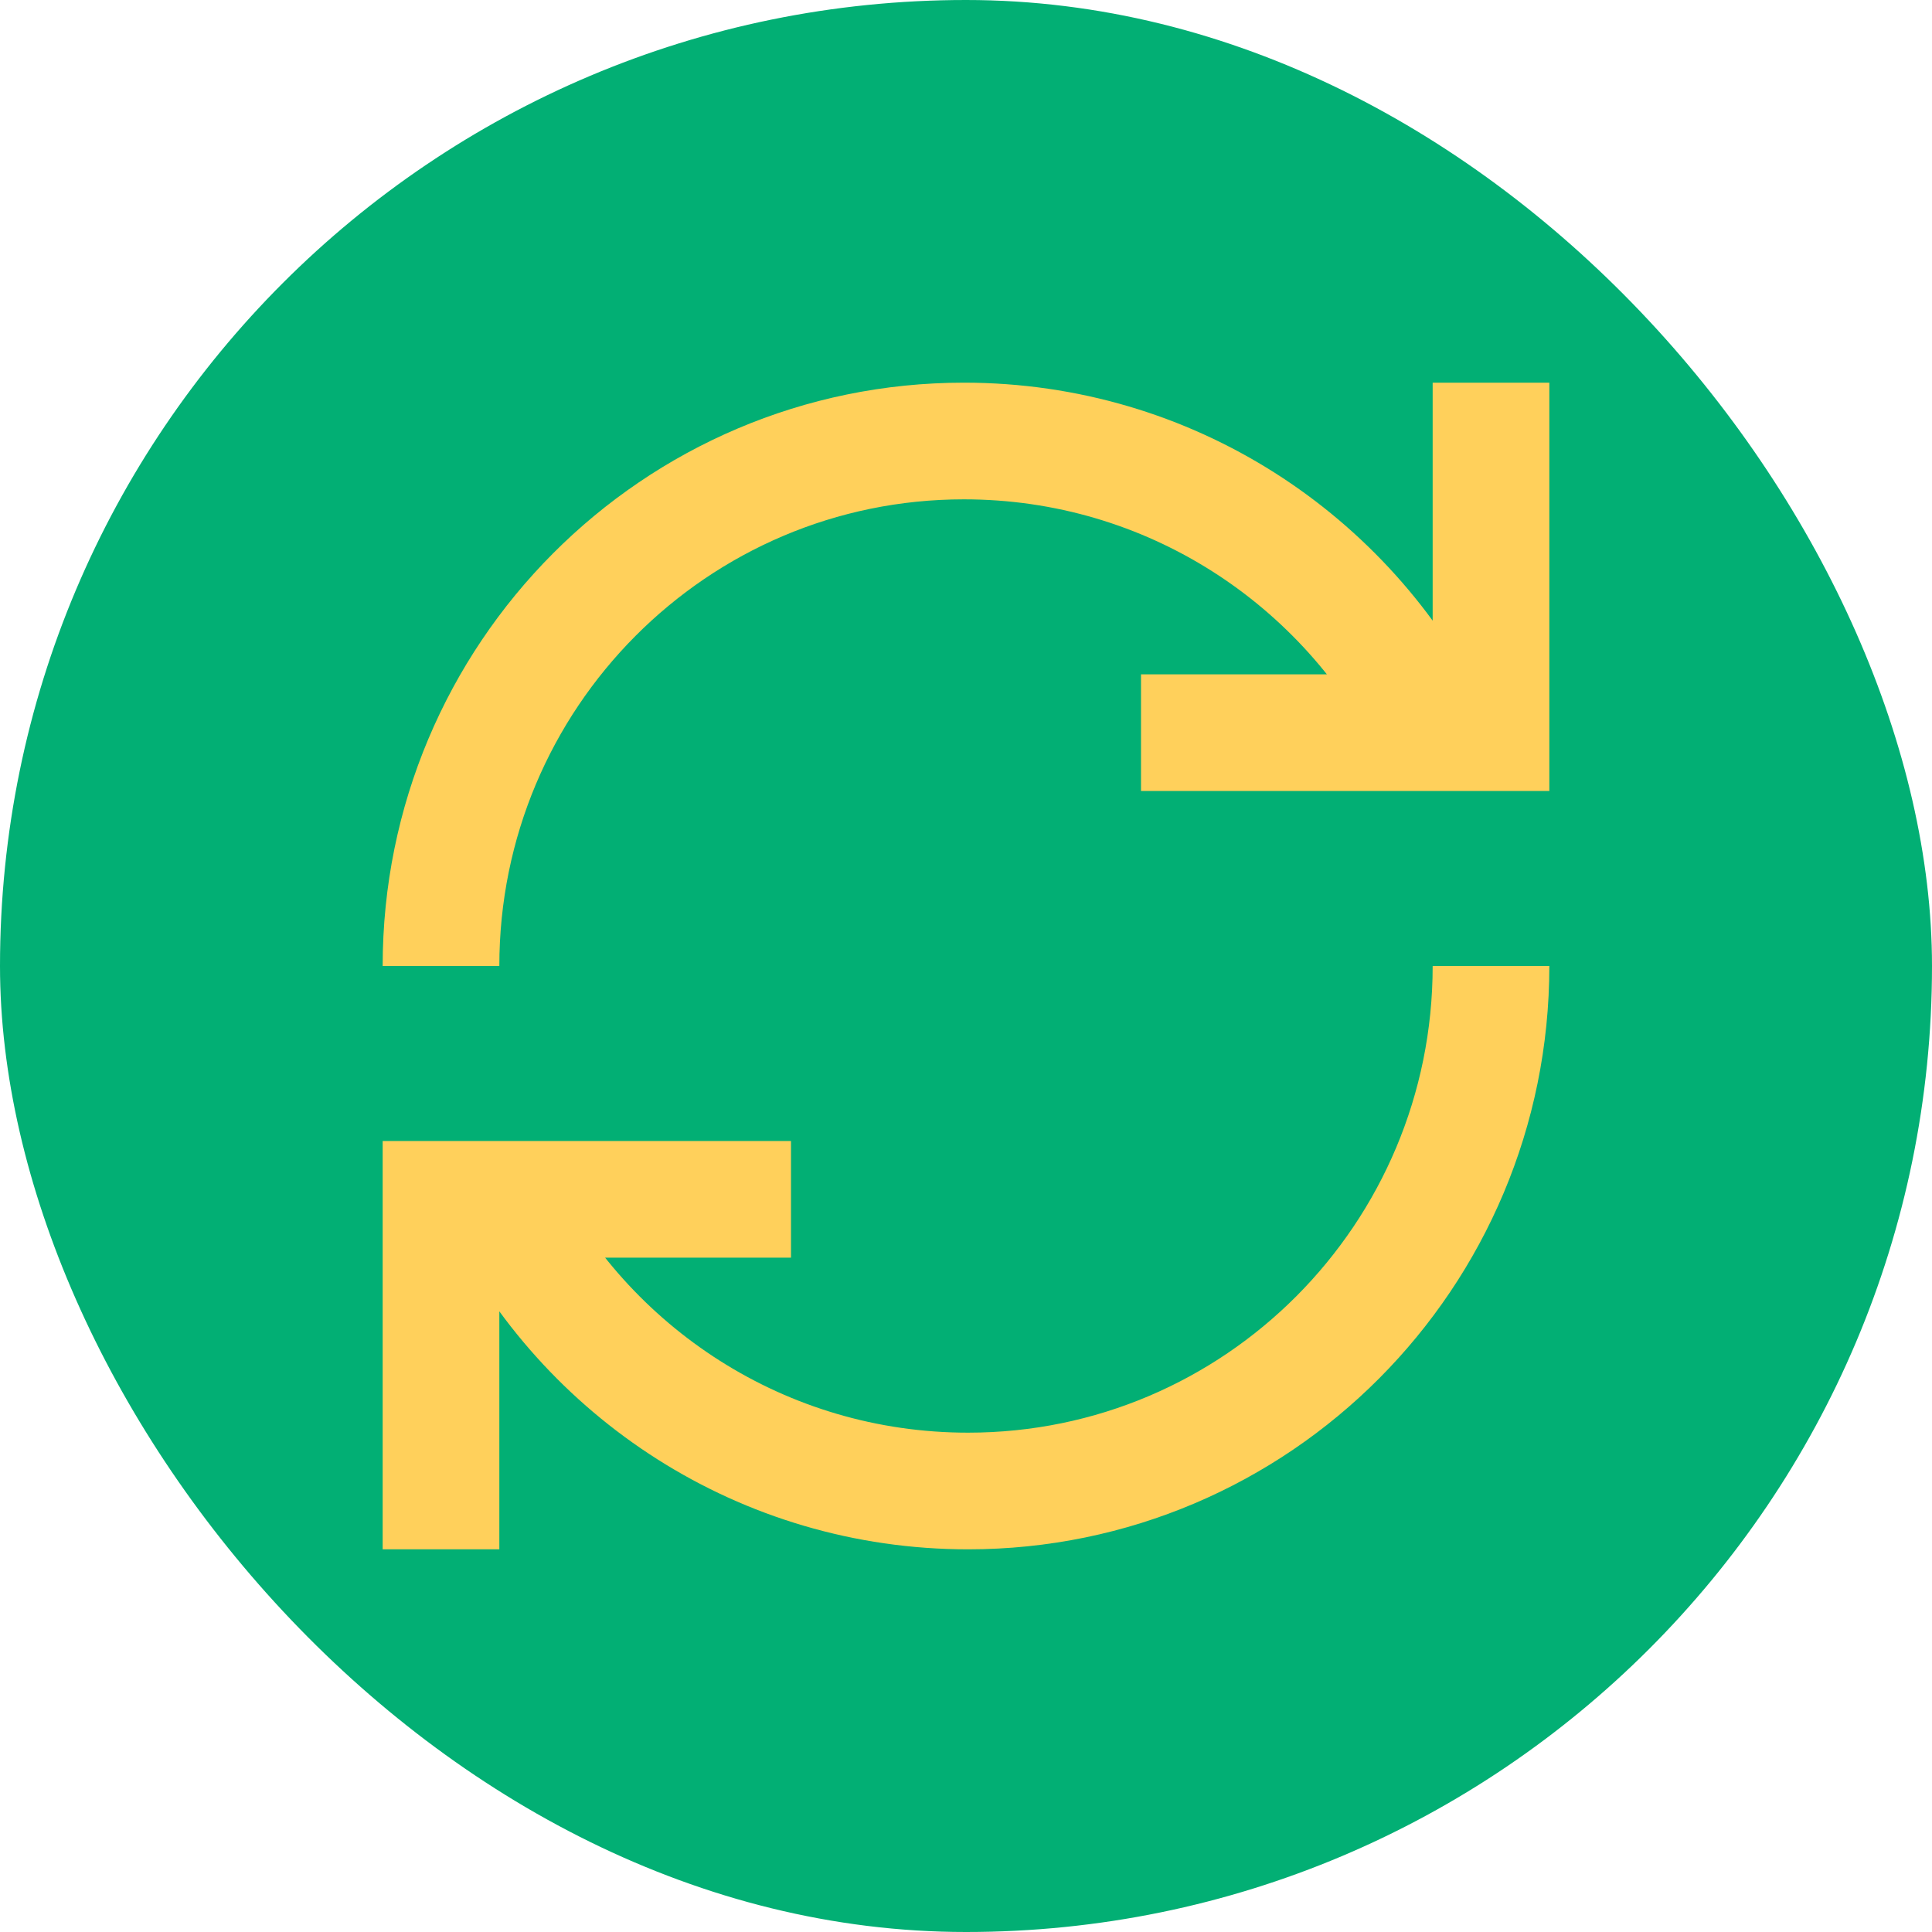 <!DOCTYPE svg PUBLIC "-//W3C//DTD SVG 1.1//EN" "http://www.w3.org/Graphics/SVG/1.1/DTD/svg11.dtd">
<!-- Uploaded to: SVG Repo, www.svgrepo.com, Transformed by: SVG Repo Mixer Tools -->
<svg width="800px" height="800px" viewBox="-4.56 -4.56 33.12 33.12" xmlns="http://www.w3.org/2000/svg" fill="#FFD05B" transform="rotate(0)">
<g id="SVGRepo_bgCarrier" stroke-width="0" transform="translate(0,0), scale(1)">
<rect x="-4.56" y="-4.56" width="33.12" height="33.12" rx="16.56" fill="#02af74" strokewidth="0"/>
</g>
<g id="SVGRepo_tracerCarrier" stroke-linecap="round" stroke-linejoin="round" stroke="#CCCCCC" stroke-width="0.096"/>
<g id="SVGRepo_iconCarrier"> <path fill="none" stroke="#FFD05B" stroke-width="2" d="M20,8 C18.534,5.032 15.486,3 11.964,3 C7.013,3 3,7.03 3,12 M4,16 C5.466,18.968 8.514,21 12.036,21 C16.987,21 21,16.97 21,12 M9,16 L3,16 L3,22 M21,2 L21,8 L15,8"/> </g>
</svg>